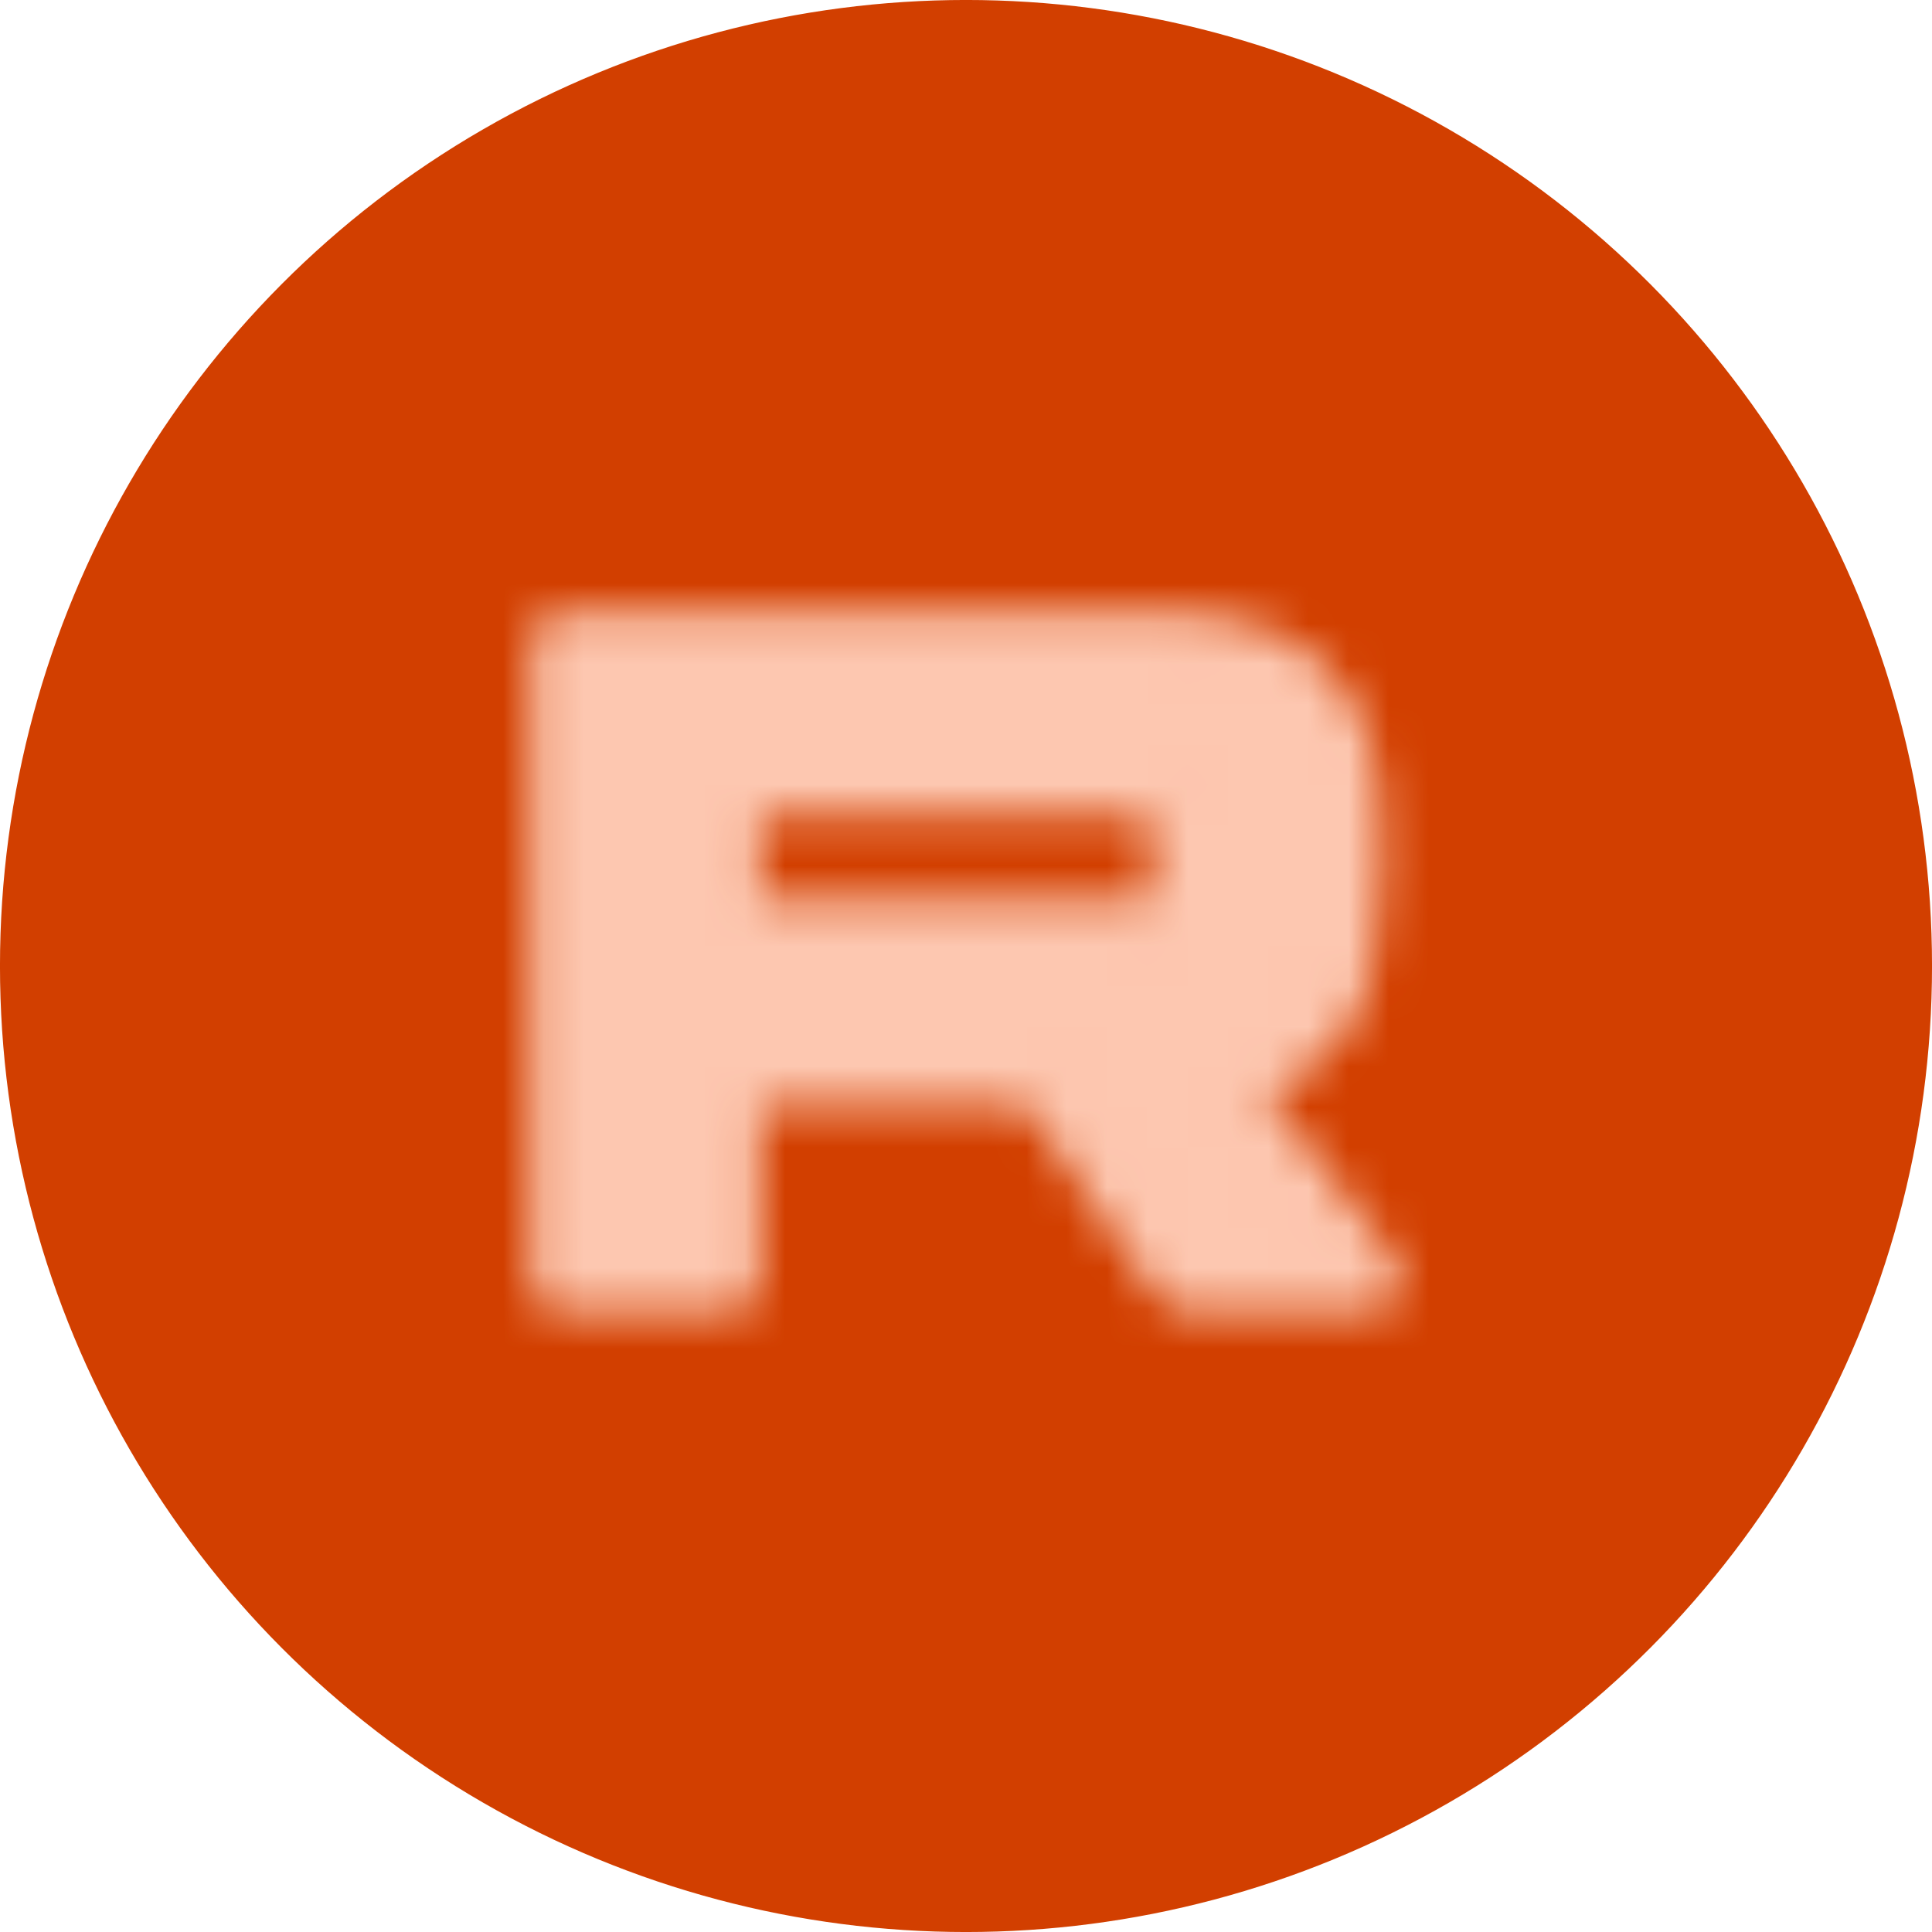 <?xml version="1.0" encoding="UTF-8"?> <svg xmlns="http://www.w3.org/2000/svg" width="48" height="48" viewBox="0 0 48 48" fill="none"><circle cx="24" cy="24" r="23.829" fill="#D23F00" stroke="#D23F00" stroke-width="0.343"></circle><mask id="mask0_667_5086" style="mask-type:alpha" maskUnits="userSpaceOnUse" x="13" y="15" width="22" height="18"><path d="M28.634 16H14V31.79H18.073V26.653H25.878L29.439 31.79H34L30.073 26.629C31.293 26.44 32.171 25.99 32.707 25.28C33.244 24.57 33.512 23.433 33.512 21.918V20.735C33.512 19.835 33.415 19.125 33.244 18.58C33.073 18.036 32.781 17.562 32.366 17.136C31.927 16.734 31.439 16.45 30.854 16.261C30.268 16.095 29.537 16 28.634 16ZM27.976 23.173H18.073V19.48H27.976C28.537 19.48 28.927 19.575 29.122 19.74C29.317 19.906 29.439 20.214 29.439 20.663V21.989C29.439 22.463 29.317 22.77 29.122 22.936C28.927 23.102 28.537 23.173 27.976 23.173V23.173Z" fill="#FDC7B0" stroke="#992819" stroke-width="1.622" stroke-linecap="round" stroke-linejoin="round"></path></mask><g mask="url(#mask0_667_5086)"><circle cx="24" cy="24" r="23.829" fill="#FDC7B0" stroke="#D23F00" stroke-width="0.343"></circle></g></svg> 